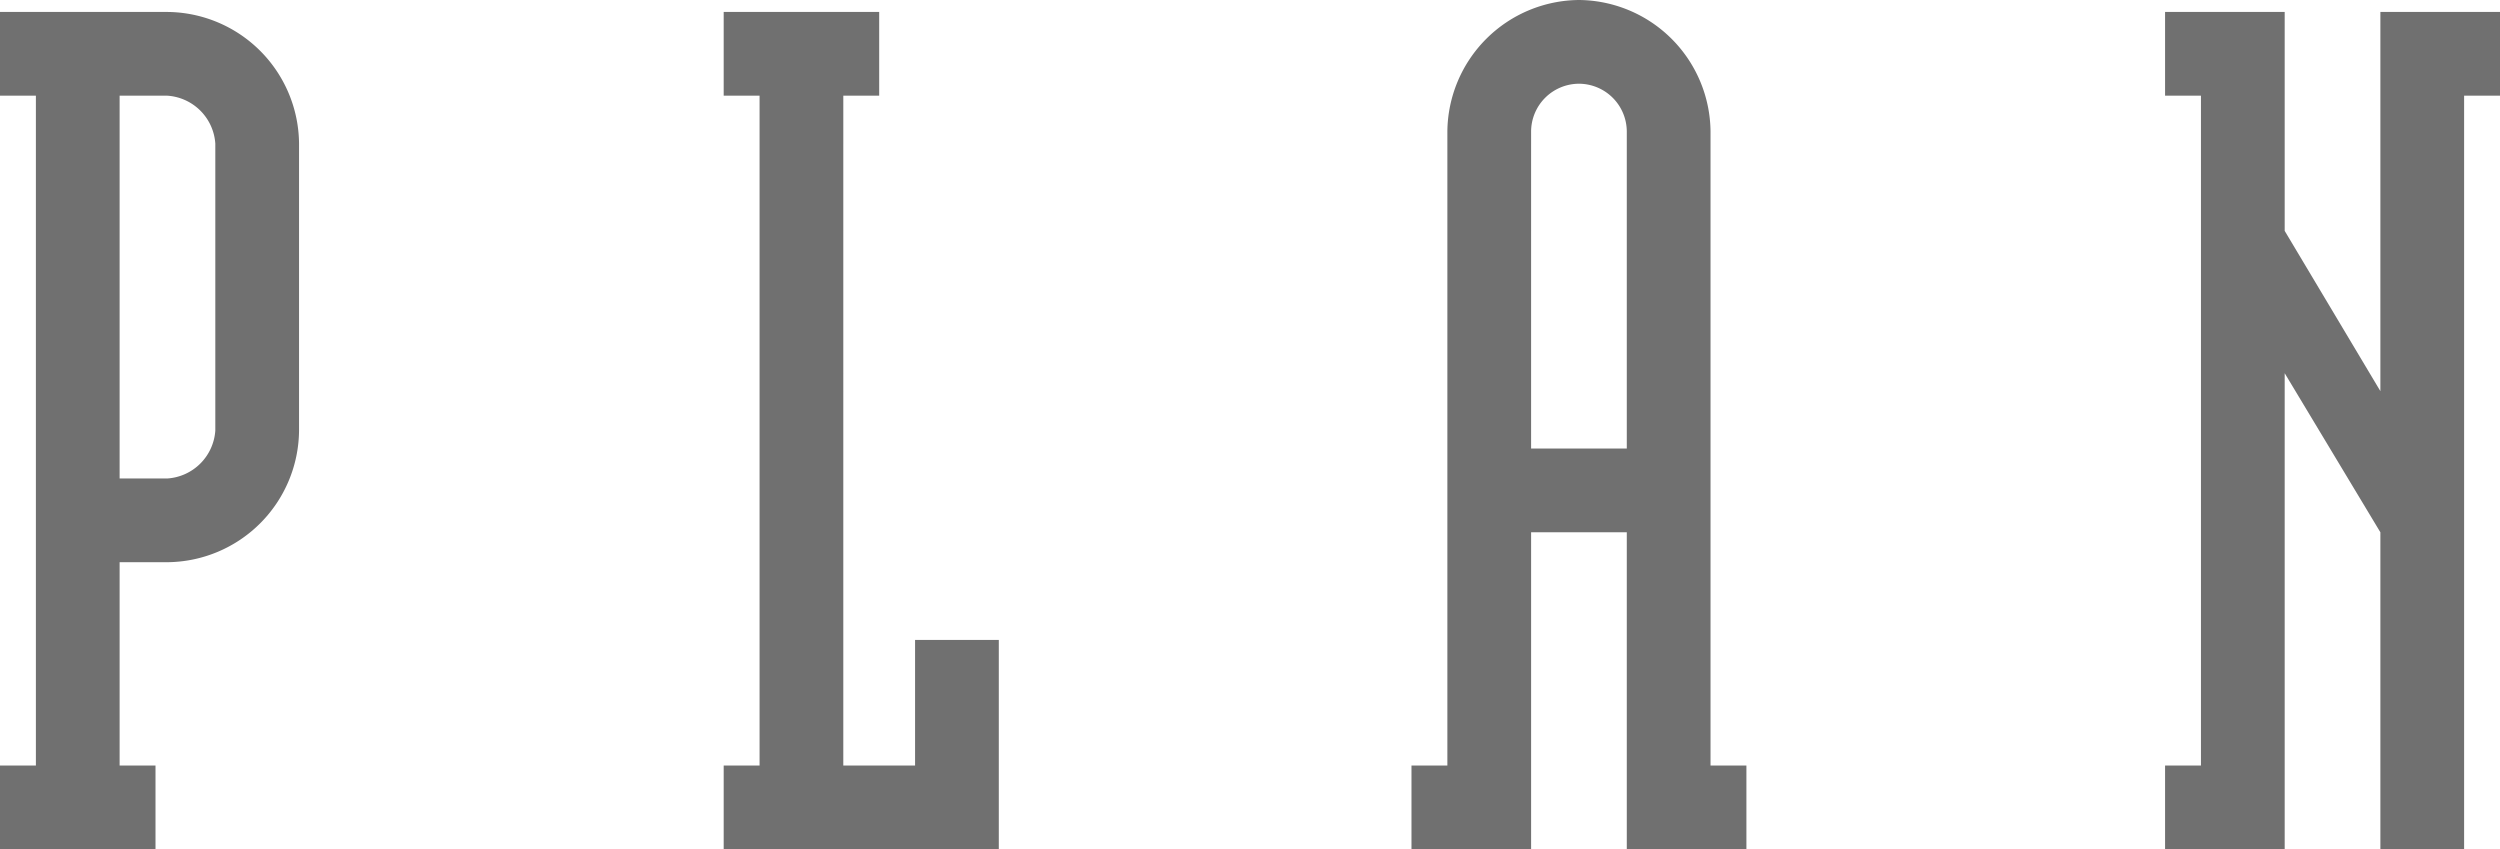 <svg xmlns="http://www.w3.org/2000/svg" width="104.5" height="35.5" viewBox="0 0 104.5 35.5">
  <path id="パス_604" data-name="パス 604" d="M13.75-17.5v-12A5.549,5.549,0,0,0,8.25-35h-7v3.5h1.5v28H1.25V0h6.5V-3.5H6.25V-12h2A5.549,5.549,0,0,0,13.75-17.5Zm-3.5-12v12a2.151,2.151,0,0,1-2,2h-2v-16h2A2.151,2.151,0,0,1,10.25-29.5Zm26.25-2H38V-35H31.5v3.5H33v28H31.5V0H43V-8.75H39.5V-3.5h-3ZM69.25-13.25V0h5V-3.5h-1.5V-30a5.549,5.549,0,0,0-5.5-5.5,5.549,5.549,0,0,0-5.5,5.5V-3.5h-1.5V0h5V-13.25Zm0-3.5h-4V-30a2.006,2.006,0,0,1,2-2,2.006,2.006,0,0,1,2,2Zm31.5,3.5V0h3.5V-31.5h1.5V-35h-5v15.85l-4-6.7V-35h-5v3.5h1.5v28h-1.5V0h5V-19.9Z" transform="translate(-1.25 35.5)" fill="#707070"/>
</svg>
